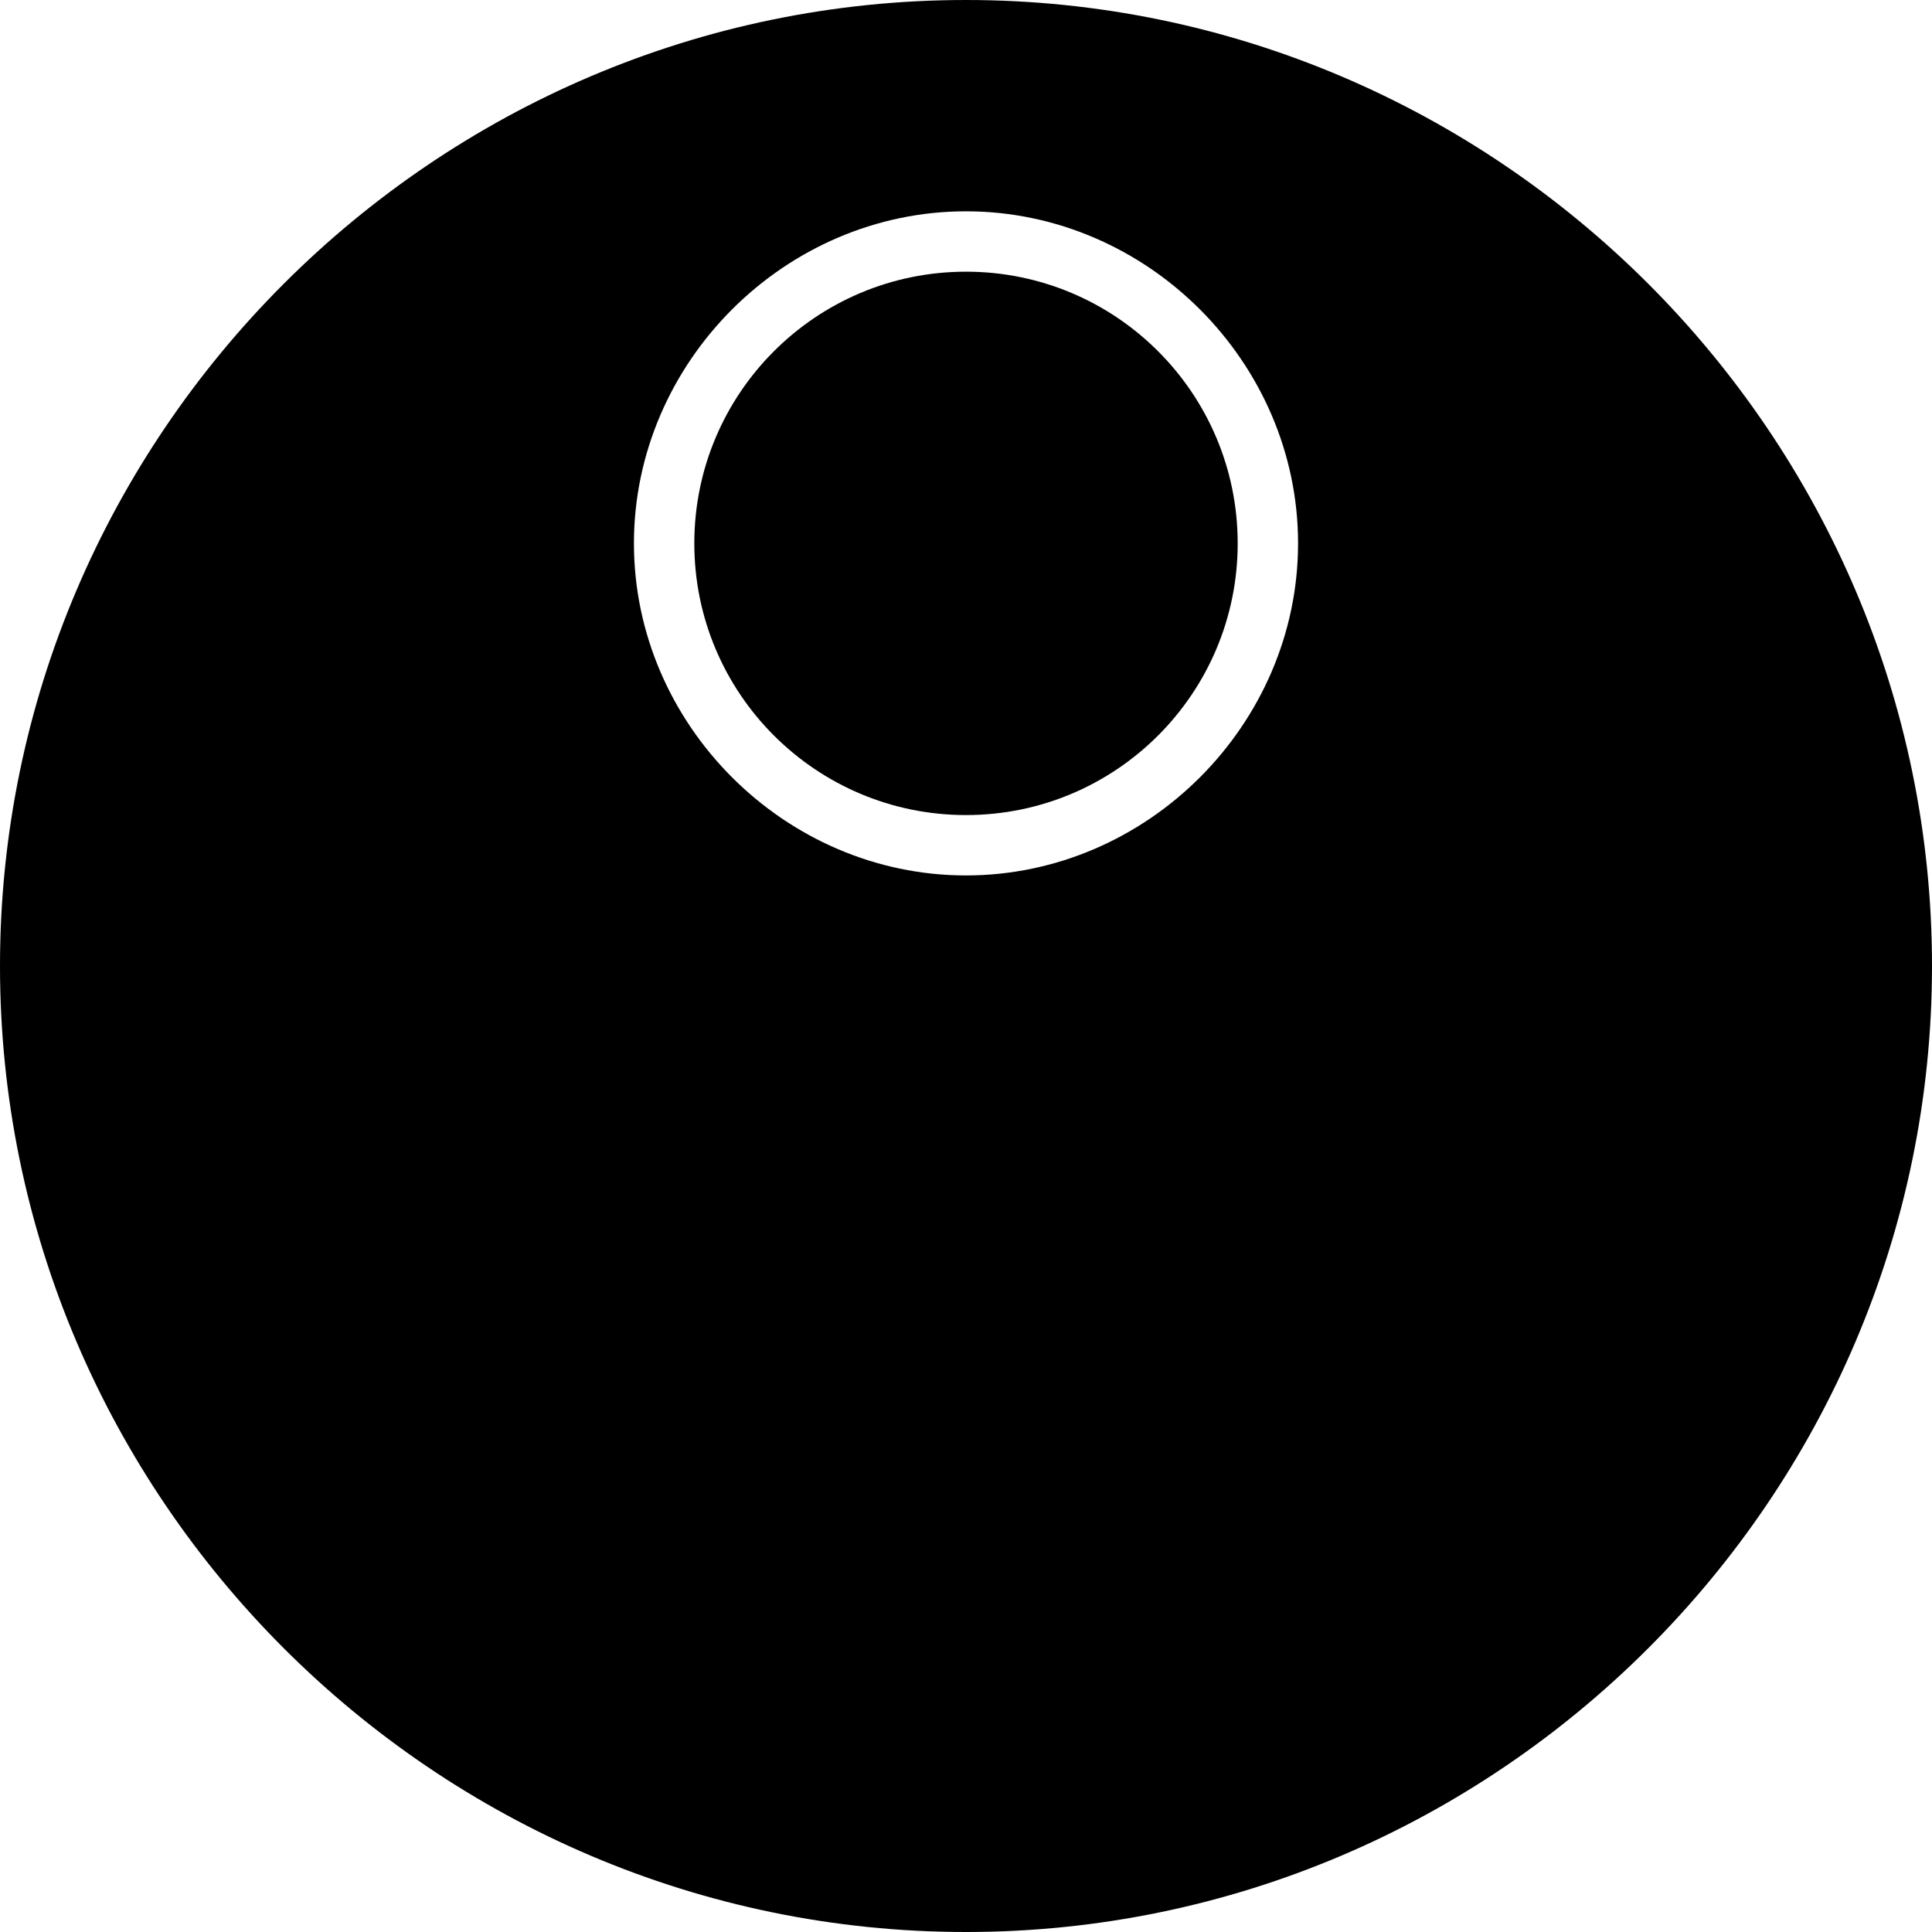 <svg xmlns="http://www.w3.org/2000/svg" viewBox="0 0 32 32" style="enable-background:new 0 0 32 32" xml:space="preserve"><circle cx="16" cy="9" r="4.5"/><path d="M16 0C7.2 0 0 7.2 0 16s7.2 16 16 16 16-7.2 16-16S24.8 0 16 0zm0 14.5c-3 0-5.5-2.5-5.5-5.5S13 3.5 16 3.5 21.5 6 21.5 9 19 14.5 16 14.5z"/></svg>